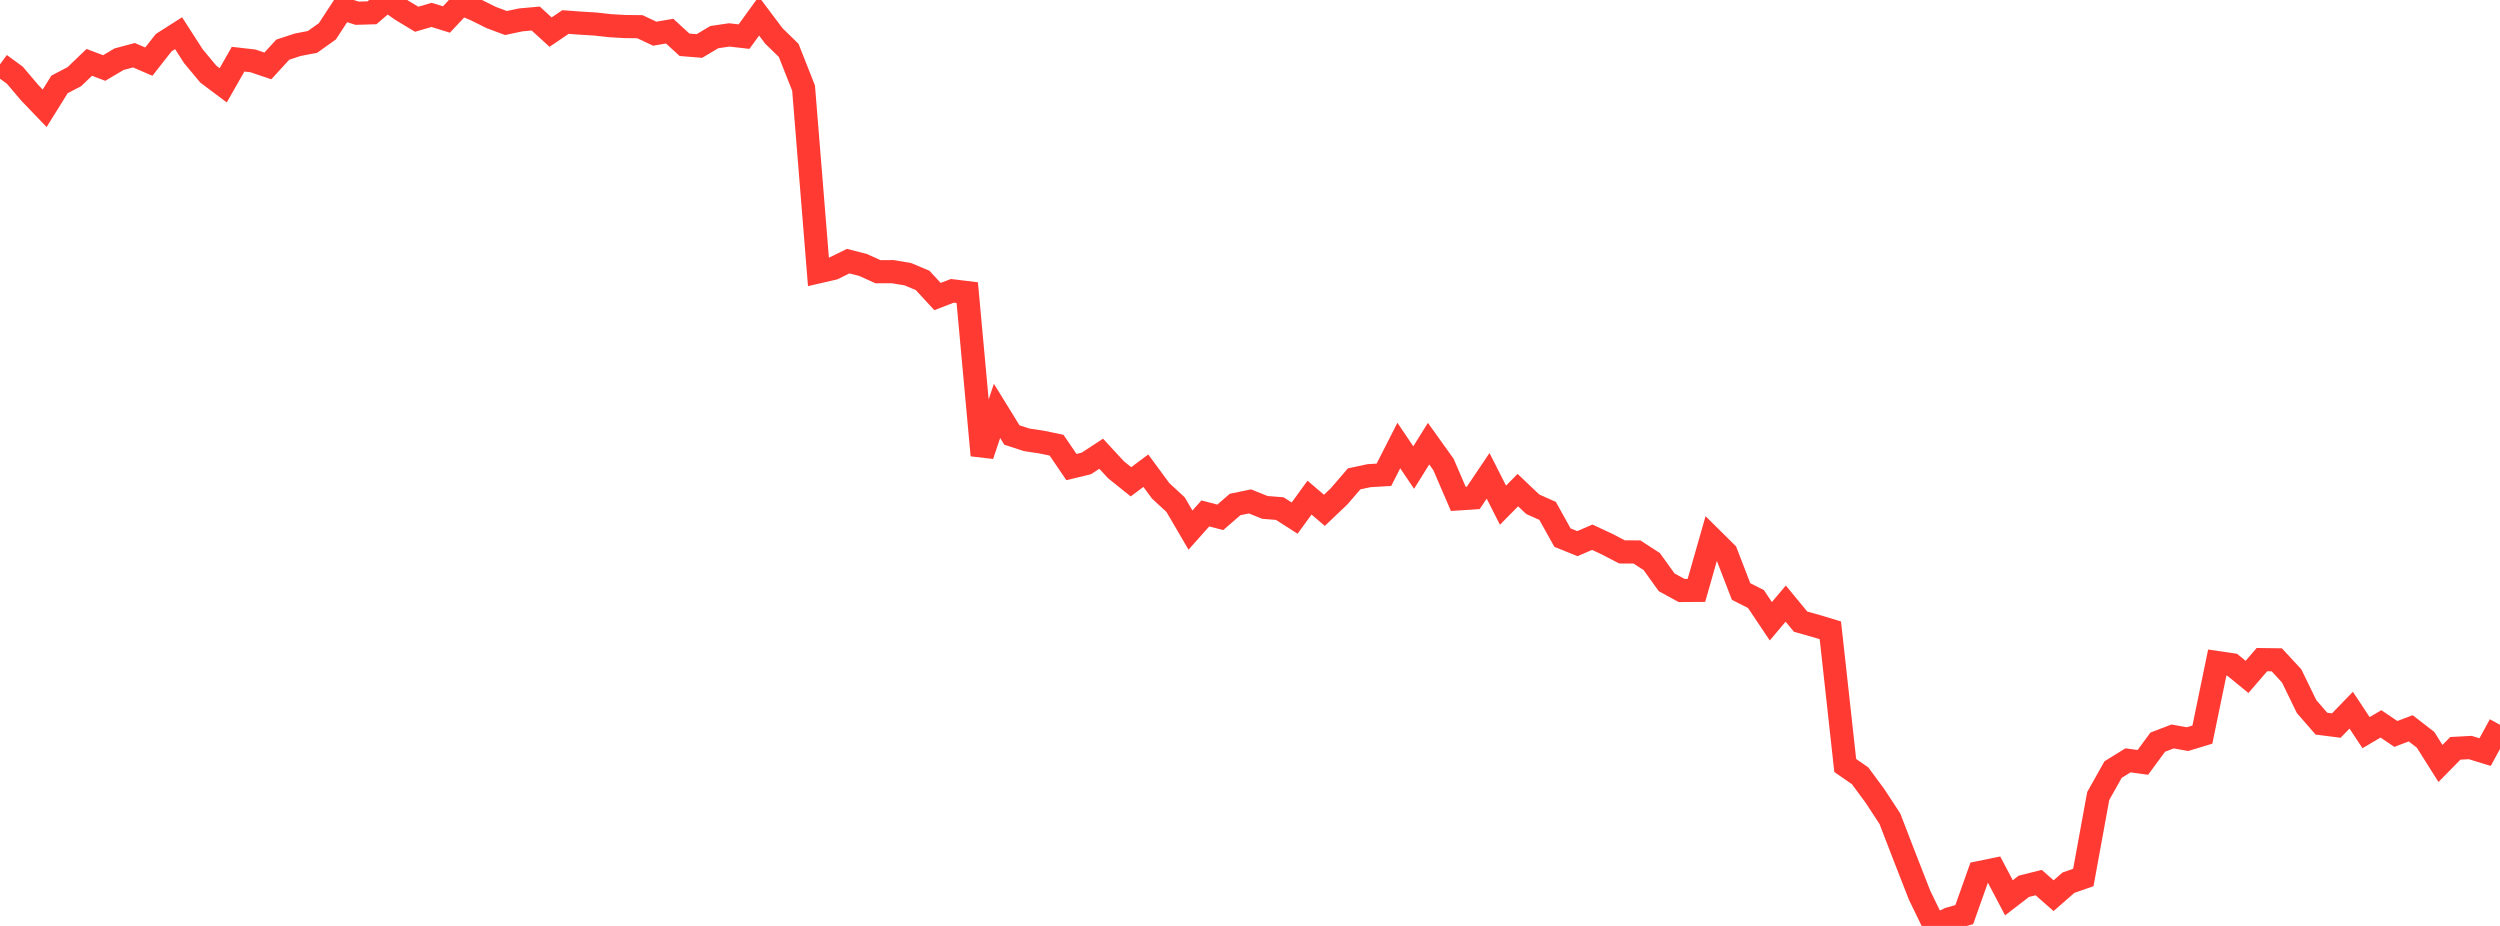 <?xml version="1.0" standalone="no"?>
<!DOCTYPE svg PUBLIC "-//W3C//DTD SVG 1.1//EN" "http://www.w3.org/Graphics/SVG/1.1/DTD/svg11.dtd">

<svg width="135" height="50" viewBox="0 0 135 50" preserveAspectRatio="none" 
  xmlns="http://www.w3.org/2000/svg"
  xmlns:xlink="http://www.w3.org/1999/xlink">


<polyline points="0.0, 3.475 0.804, 4.063 1.607, 5.011 2.411, 5.848 3.214, 4.559 4.018, 4.138 4.821, 3.367 5.625, 3.673 6.429, 3.197 7.232, 2.982 8.036, 3.328 8.839, 2.305 9.643, 1.793 10.446, 3.039 11.25, 4.004 12.054, 4.607 12.857, 3.196 13.661, 3.288 14.464, 3.56 15.268, 2.682 16.071, 2.418 16.875, 2.263 17.679, 1.69 18.482, 0.46 19.286, 0.714 20.089, 0.69 20.893, 0.0 21.696, 0.554 22.5, 1.039 23.304, 0.804 24.107, 1.053 24.911, 0.198 25.714, 0.541 26.518, 0.942 27.321, 1.243 28.125, 1.073 28.929, 1.001 29.732, 1.734 30.536, 1.189 31.339, 1.249 32.143, 1.297 32.946, 1.387 33.75, 1.433 34.554, 1.442 35.357, 1.82 36.161, 1.682 36.964, 2.418 37.768, 2.484 38.571, 2.005 39.375, 1.886 40.179, 1.977 40.982, 0.868 41.786, 1.938 42.589, 2.721 43.393, 4.759 44.196, 14.68 45.0, 14.495 45.804, 14.101 46.607, 14.309 47.411, 14.673 48.214, 14.67 49.018, 14.805 49.821, 15.142 50.625, 16.014 51.429, 15.704 52.232, 15.802 53.036, 24.586 53.839, 22.188 54.643, 23.491 55.446, 23.751 56.25, 23.873 57.054, 24.04 57.857, 25.221 58.661, 25.027 59.464, 24.501 60.268, 25.372 61.071, 26.016 61.875, 25.418 62.679, 26.509 63.482, 27.25 64.286, 28.625 65.089, 27.724 65.893, 27.937 66.696, 27.242 67.5, 27.076 68.304, 27.4 69.107, 27.464 69.911, 27.978 70.714, 26.871 71.518, 27.558 72.321, 26.792 73.125, 25.857 73.929, 25.686 74.732, 25.638 75.536, 24.059 76.339, 25.248 77.143, 23.958 77.946, 25.079 78.75, 26.941 79.554, 26.888 80.357, 25.695 81.161, 27.28 81.964, 26.466 82.768, 27.229 83.571, 27.588 84.375, 29.033 85.179, 29.356 85.982, 29.01 86.786, 29.385 87.589, 29.804 88.393, 29.805 89.196, 30.326 90.0, 31.445 90.804, 31.885 91.607, 31.88 92.411, 29.061 93.214, 29.856 94.018, 31.941 94.821, 32.348 95.625, 33.548 96.429, 32.594 97.232, 33.569 98.036, 33.795 98.839, 34.037 99.643, 41.337 100.446, 41.893 101.25, 42.982 102.054, 44.211 102.857, 46.292 103.661, 48.349 104.464, 50.0 105.268, 49.614 106.071, 49.389 106.875, 47.121 107.679, 46.956 108.482, 48.481 109.286, 47.861 110.089, 47.659 110.893, 48.367 111.696, 47.665 112.5, 47.384 113.304, 42.985 114.107, 41.556 114.911, 41.059 115.714, 41.169 116.518, 40.076 117.321, 39.769 118.125, 39.913 118.929, 39.668 119.732, 35.778 120.536, 35.897 121.339, 36.553 122.143, 35.62 122.946, 35.63 123.75, 36.499 124.554, 38.153 125.357, 39.077 126.161, 39.18 126.964, 38.349 127.768, 39.563 128.571, 39.089 129.375, 39.632 130.179, 39.329 130.982, 39.951 131.786, 41.227 132.589, 40.41 133.393, 40.367 134.196, 40.613 135.0, 39.139" fill="none" stroke="#ff3a33" stroke-width="1.25"/>

</svg>